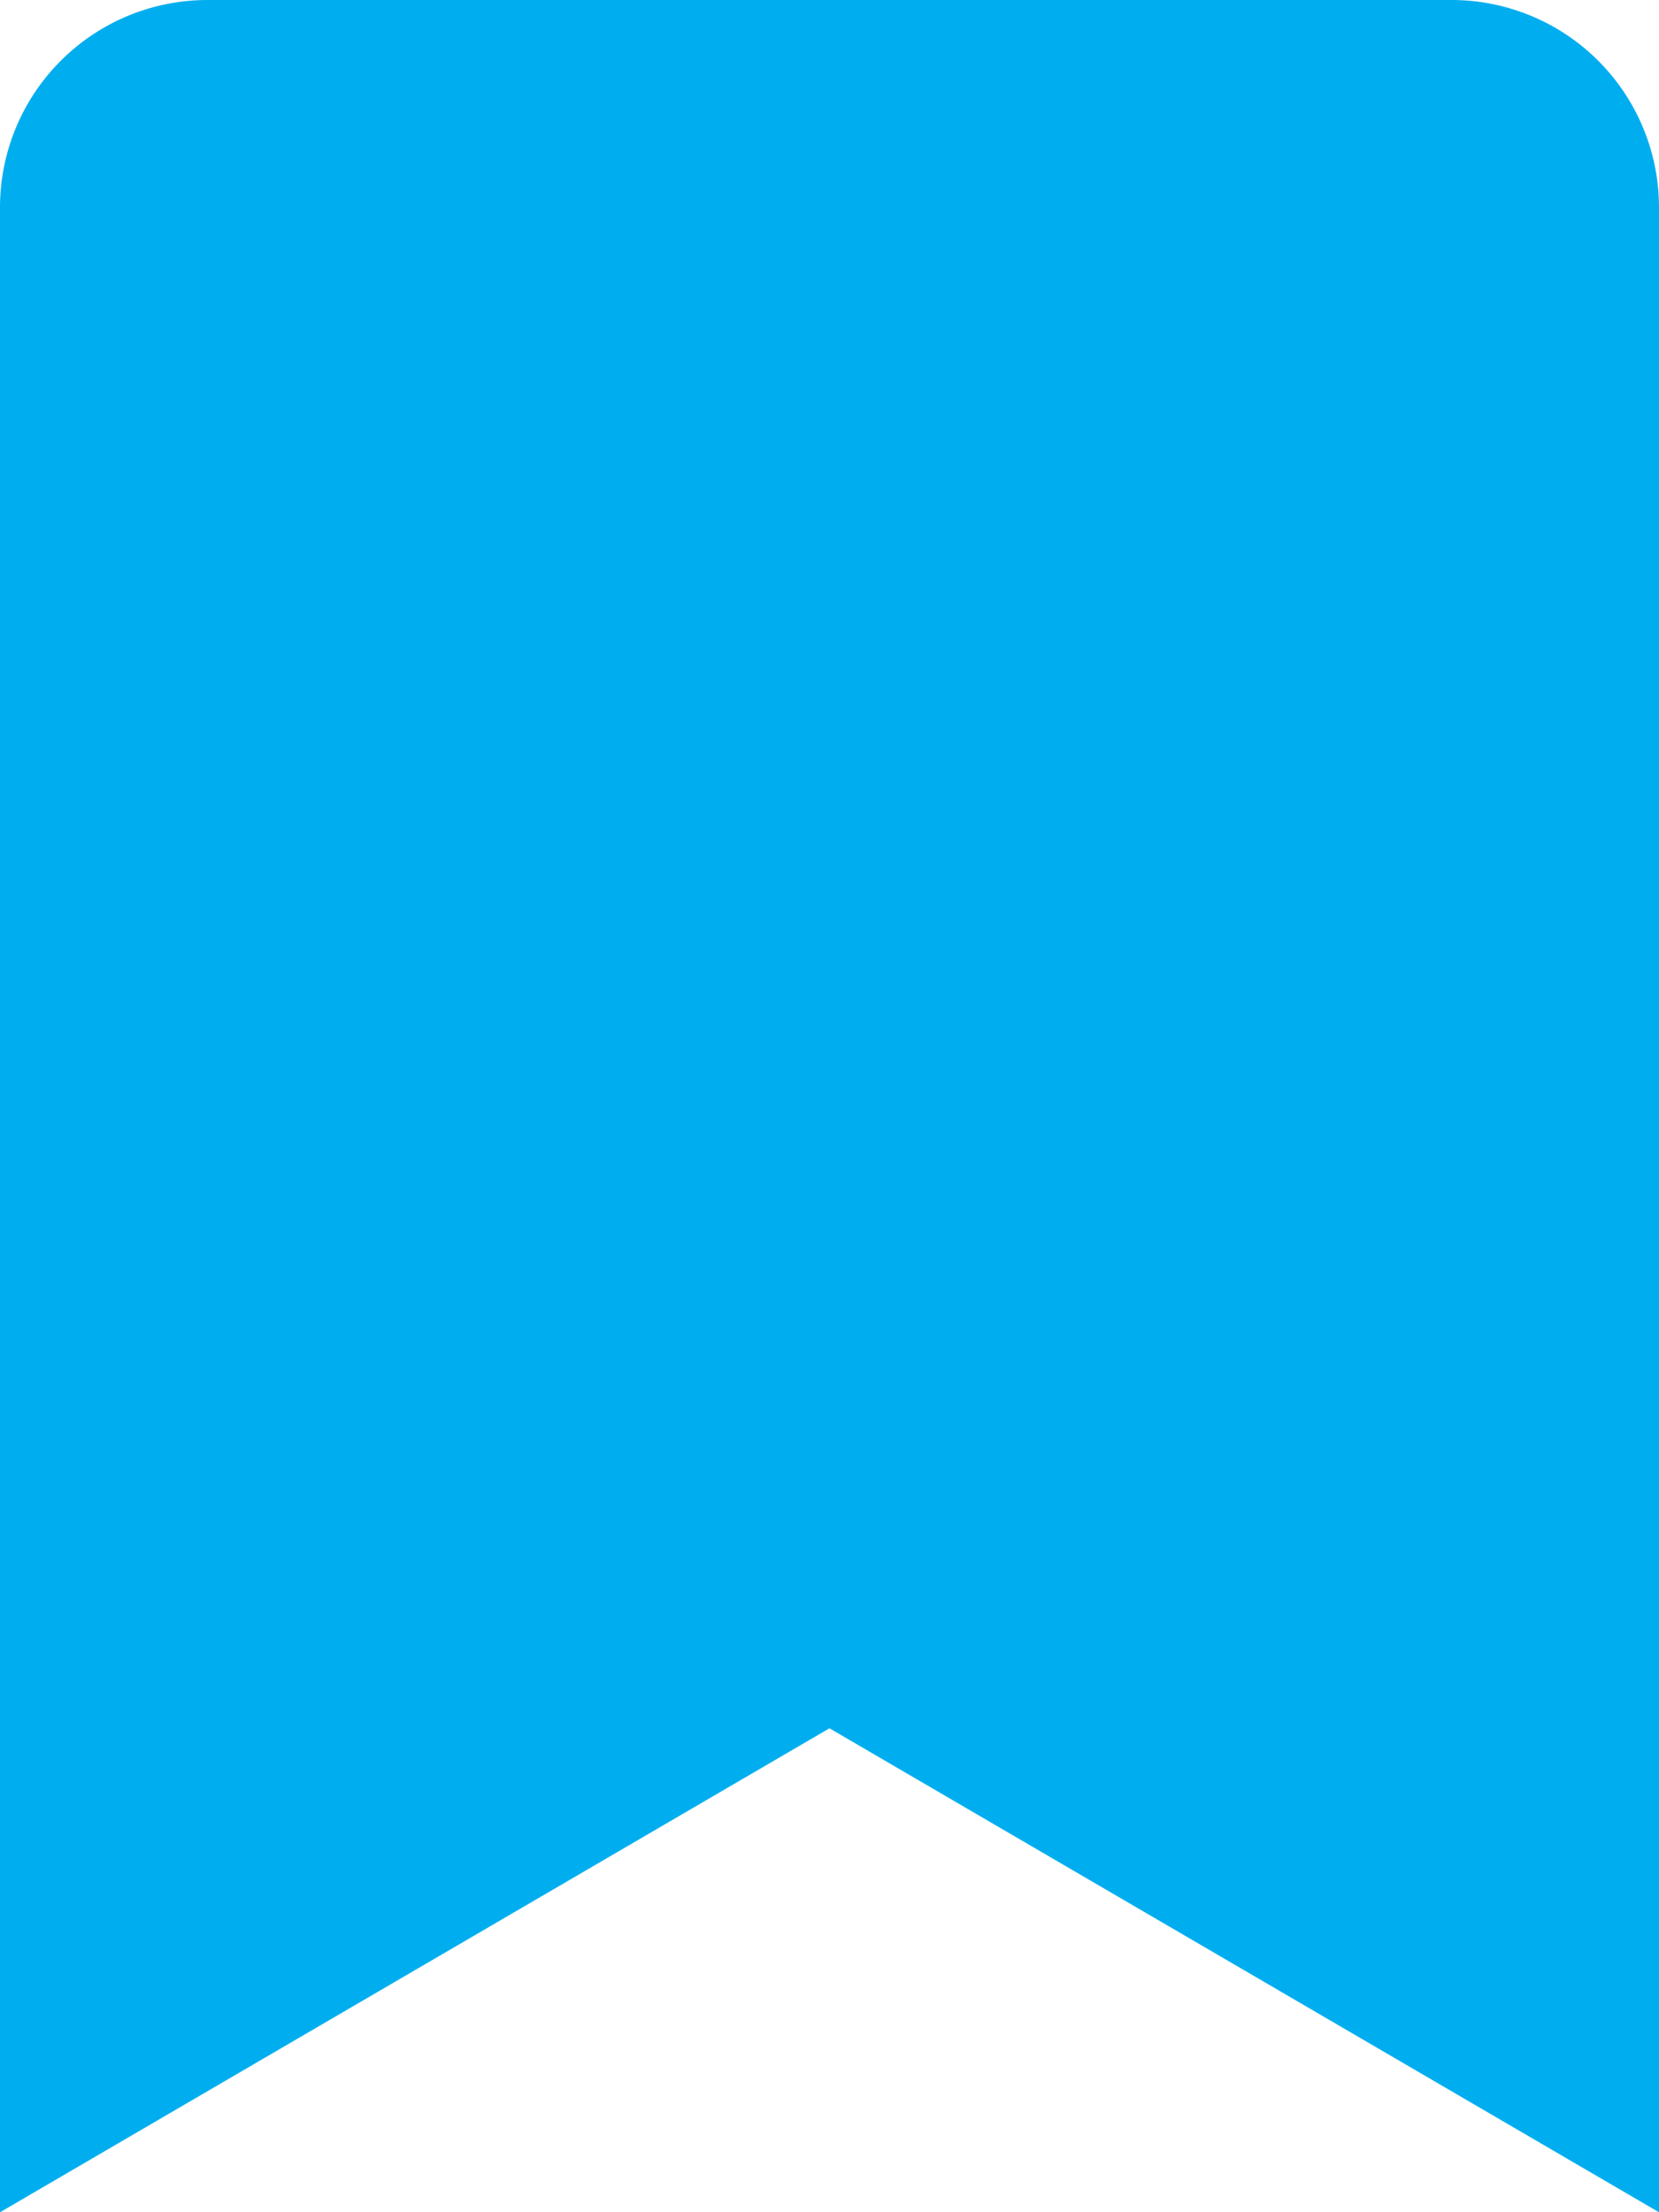 <svg xmlns="http://www.w3.org/2000/svg" width="22.105" height="29.474" viewBox="0 0 22.105 29.474">
  <g id="Group_8" data-name="Group 8" transform="translate(-740.905 -210.514)">
    <path id="Path_21" data-name="Path 21" d="M763.01,213.277v26.711l-11.053-6.448-11.052,6.448V213.277a2.764,2.764,0,0,1,2.763-2.763h16.579A2.764,2.764,0,0,1,763.01,213.277Z" fill="#00aeef"/>
  </g>
</svg>
